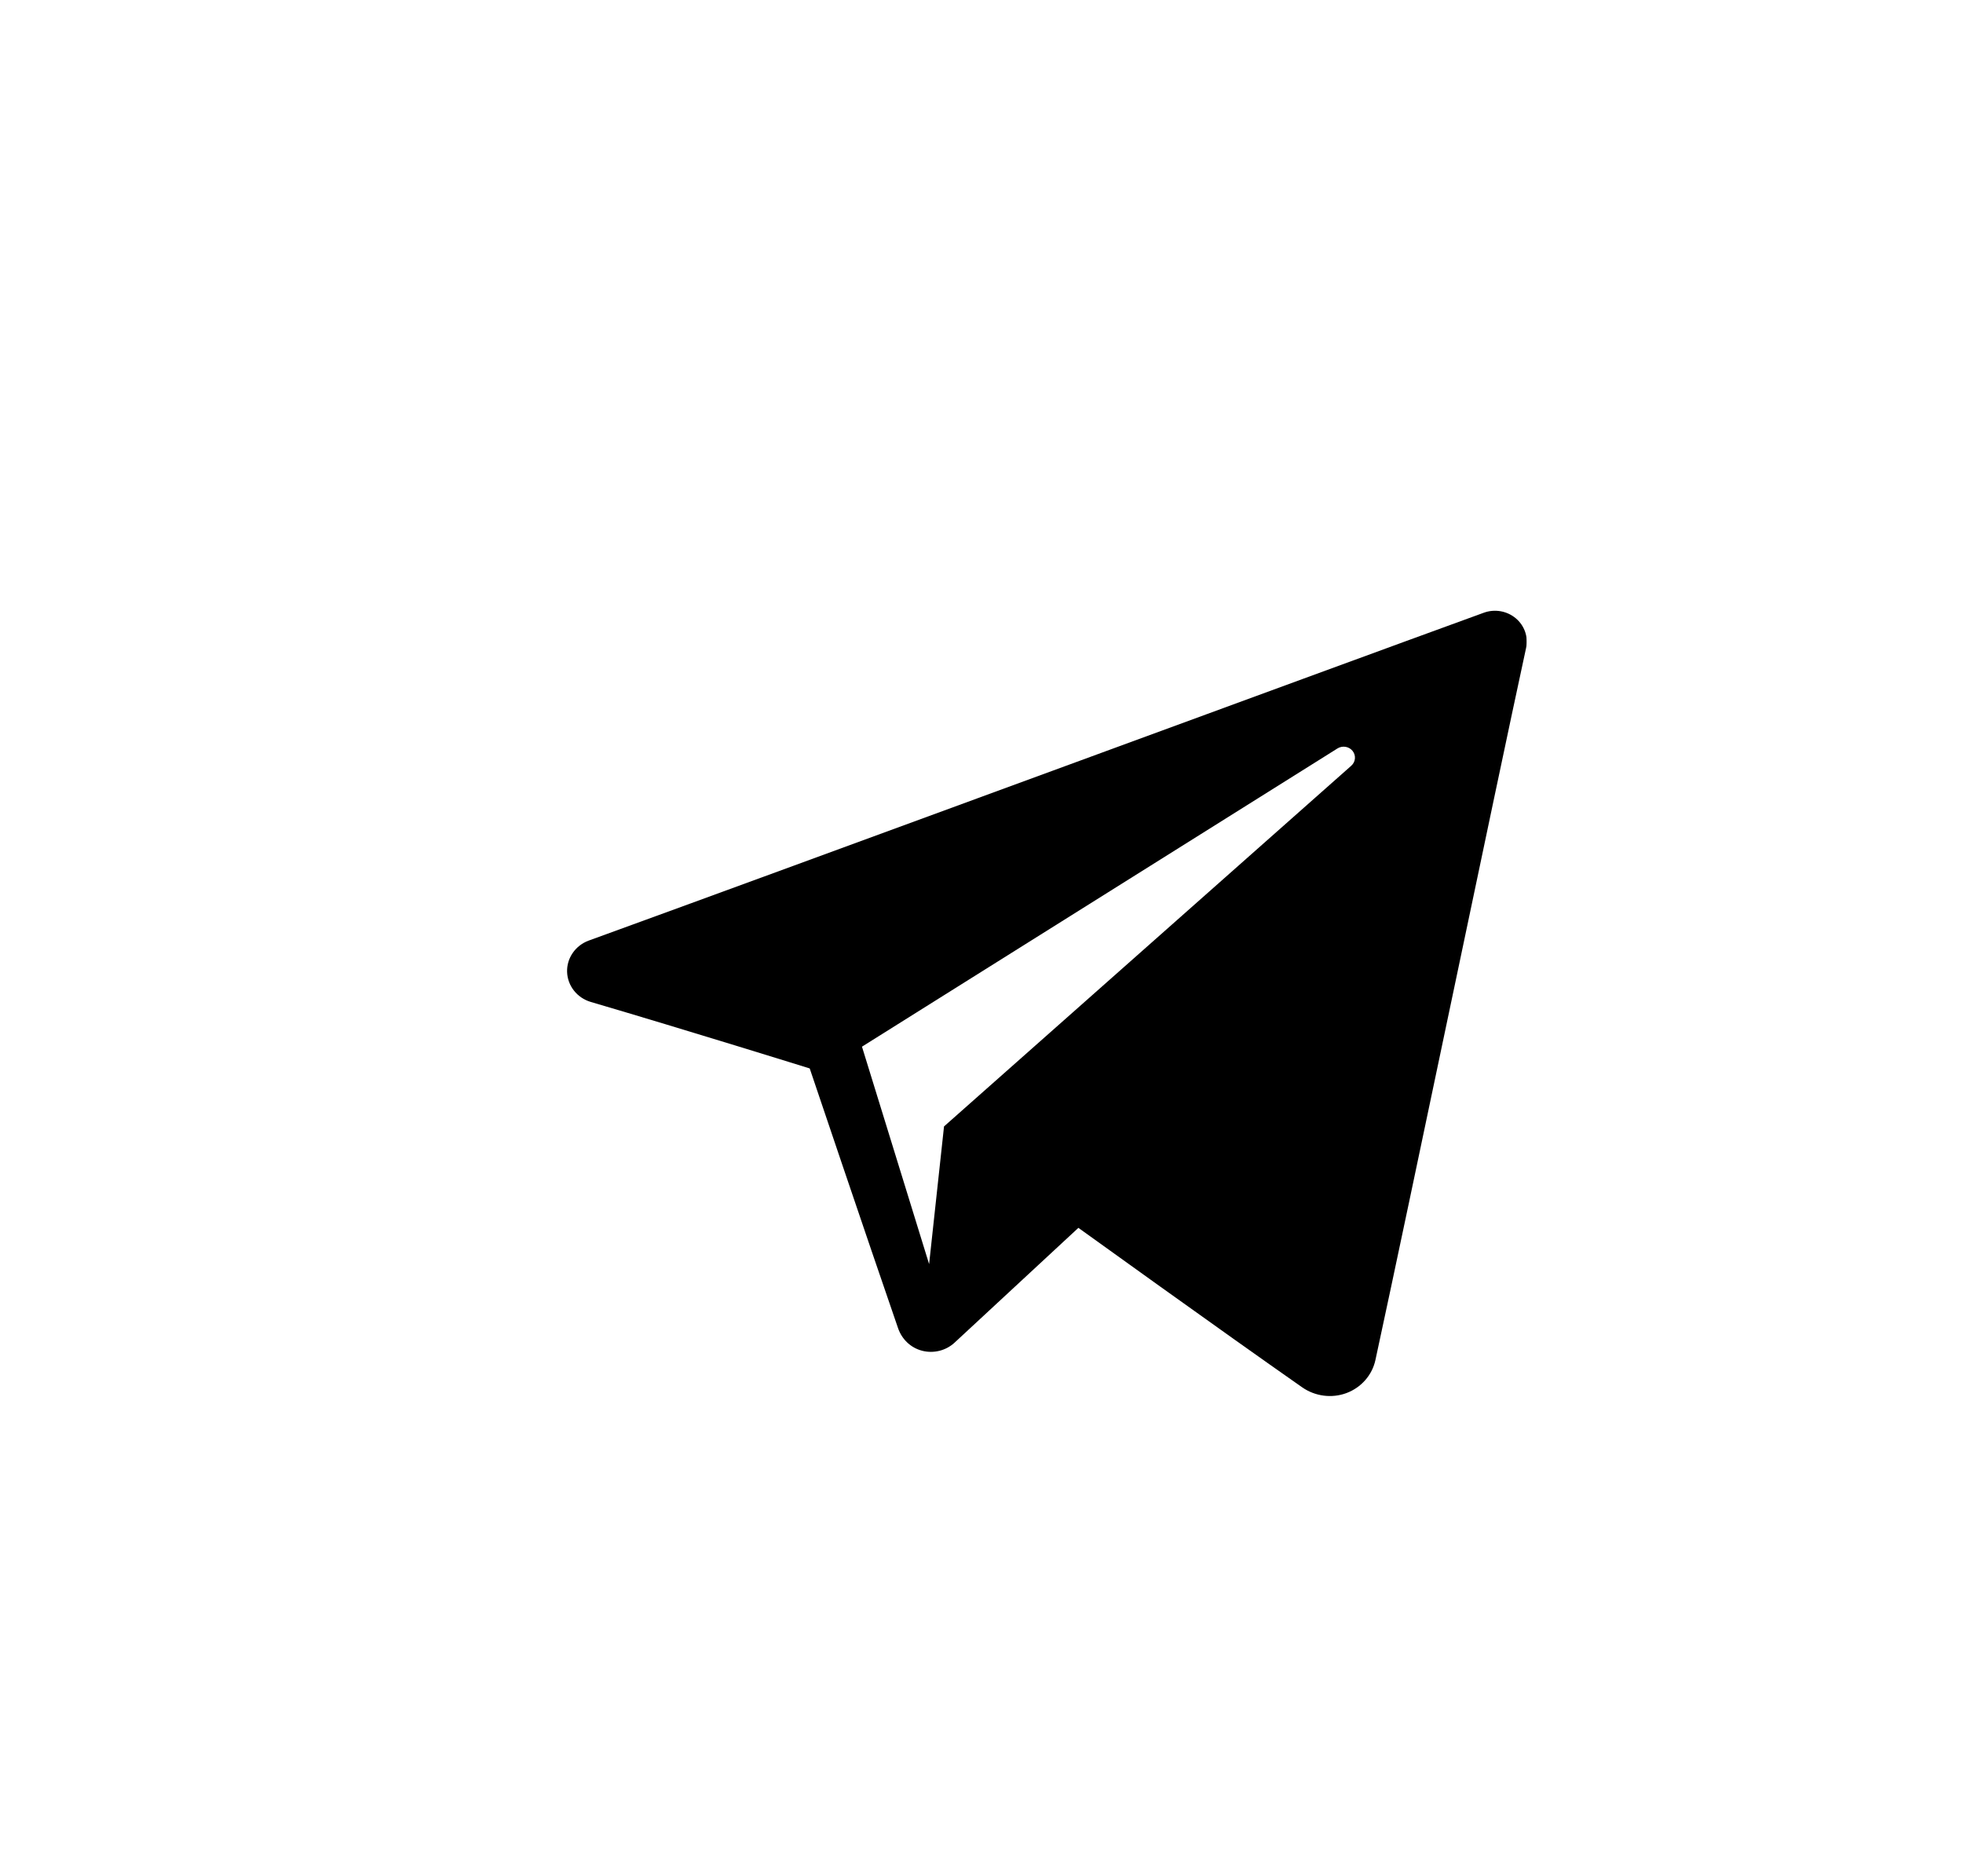 <svg width="45" height="43" viewBox="0 0 45 43" fill="none" xmlns="http://www.w3.org/2000/svg">
<g filter="url(#filter0_d_1_228)">
<path d="M7 0V3H4V6H1V34H4V37H7V40H10V0H7Z" fill="white"/>
</g>
<path d="M7 3V0H10V3V6H7V9H4V31H7V34H10V37V40H7V37H4V34H1V6H4V3H7Z" fill="white"/>
<g filter="url(#filter1_d_1_228)">
<rect width="22" height="40" transform="translate(10)" fill="white"/>
<rect x="10" width="22" height="3" fill="white"/>
<path fill-rule="evenodd" clip-rule="evenodd" d="M26.852 28.801C27.147 29.006 27.527 29.058 27.867 28.932C28.206 28.805 28.455 28.52 28.53 28.176C29.327 24.5 31.259 15.197 31.984 11.853C32.039 11.601 31.948 11.339 31.746 11.171C31.544 11.003 31.265 10.954 31.015 11.045C27.172 12.442 15.335 16.802 10.497 18.56C10.19 18.672 9.99 18.962 10 19.279C10.011 19.598 10.229 19.874 10.544 19.967C12.714 20.604 15.562 21.491 15.562 21.491C15.562 21.491 16.893 25.437 17.587 27.444C17.674 27.696 17.874 27.894 18.139 27.962C18.403 28.03 18.686 27.959 18.883 27.776C19.997 26.743 21.721 25.145 21.721 25.145C21.721 25.145 24.995 27.503 26.852 28.801ZM16.76 20.992L18.299 25.976L18.641 22.82C18.641 22.82 24.587 17.554 27.977 14.552C28.076 14.464 28.09 14.317 28.007 14.213C27.925 14.11 27.775 14.085 27.662 14.155C23.734 16.619 16.76 20.992 16.76 20.992Z" fill="black"/>
<rect x="10" y="37" width="22" height="3" fill="white"/>
</g>
<g filter="url(#filter2_d_1_228)">
<path d="M35 40V37H38V34H41V6H38V3H35V0H32V40H35Z" fill="white"/>
</g>
<path d="M35 37V40H32V37V34H35V31H38V9H35V6H32V3V0H35V3H38V6H41V34H38V37H35Z" fill="white"/>
<defs>
<filter id="filter0_d_1_228" x="1" y="0" width="12" height="43" filterUnits="userSpaceOnUse" color-interpolation-filters="sRGB">
<feFlood flood-opacity="0" result="BackgroundImageFix"/>
<feColorMatrix in="SourceAlpha" type="matrix" values="0 0 0 0 0 0 0 0 0 0 0 0 0 0 0 0 0 0 127 0" result="hardAlpha"/>
<feOffset dx="3" dy="3"/>
<feComposite in2="hardAlpha" operator="out"/>
<feColorMatrix type="matrix" values="0 0 0 0 0.118 0 0 0 0 0.118 0 0 0 0 0.118 0 0 0 1 0"/>
<feBlend mode="normal" in2="BackgroundImageFix" result="effect1_dropShadow_1_228"/>
<feBlend mode="normal" in="SourceGraphic" in2="effect1_dropShadow_1_228" result="shape"/>
</filter>
<filter id="filter1_d_1_228" x="0" y="0" width="45" height="43" filterUnits="userSpaceOnUse" color-interpolation-filters="sRGB">
<feFlood flood-opacity="0" result="BackgroundImageFix"/>
<feColorMatrix in="SourceAlpha" type="matrix" values="0 0 0 0 0 0 0 0 0 0 0 0 0 0 0 0 0 0 127 0" result="hardAlpha"/>
<feOffset dx="3" dy="3"/>
<feComposite in2="hardAlpha" operator="out"/>
<feColorMatrix type="matrix" values="0 0 0 0 0.118 0 0 0 0 0.118 0 0 0 0 0.118 0 0 0 1 0"/>
<feBlend mode="normal" in2="BackgroundImageFix" result="effect1_dropShadow_1_228"/>
<feBlend mode="normal" in="SourceGraphic" in2="effect1_dropShadow_1_228" result="shape"/>
</filter>
<filter id="filter2_d_1_228" x="32" y="0" width="12" height="43" filterUnits="userSpaceOnUse" color-interpolation-filters="sRGB">
<feFlood flood-opacity="0" result="BackgroundImageFix"/>
<feColorMatrix in="SourceAlpha" type="matrix" values="0 0 0 0 0 0 0 0 0 0 0 0 0 0 0 0 0 0 127 0" result="hardAlpha"/>
<feOffset dx="3" dy="3"/>
<feComposite in2="hardAlpha" operator="out"/>
<feColorMatrix type="matrix" values="0 0 0 0 0.118 0 0 0 0 0.118 0 0 0 0 0.118 0 0 0 1 0"/>
<feBlend mode="normal" in2="BackgroundImageFix" result="effect1_dropShadow_1_228"/>
<feBlend mode="normal" in="SourceGraphic" in2="effect1_dropShadow_1_228" result="shape"/>
</filter>
</defs>
</svg>
